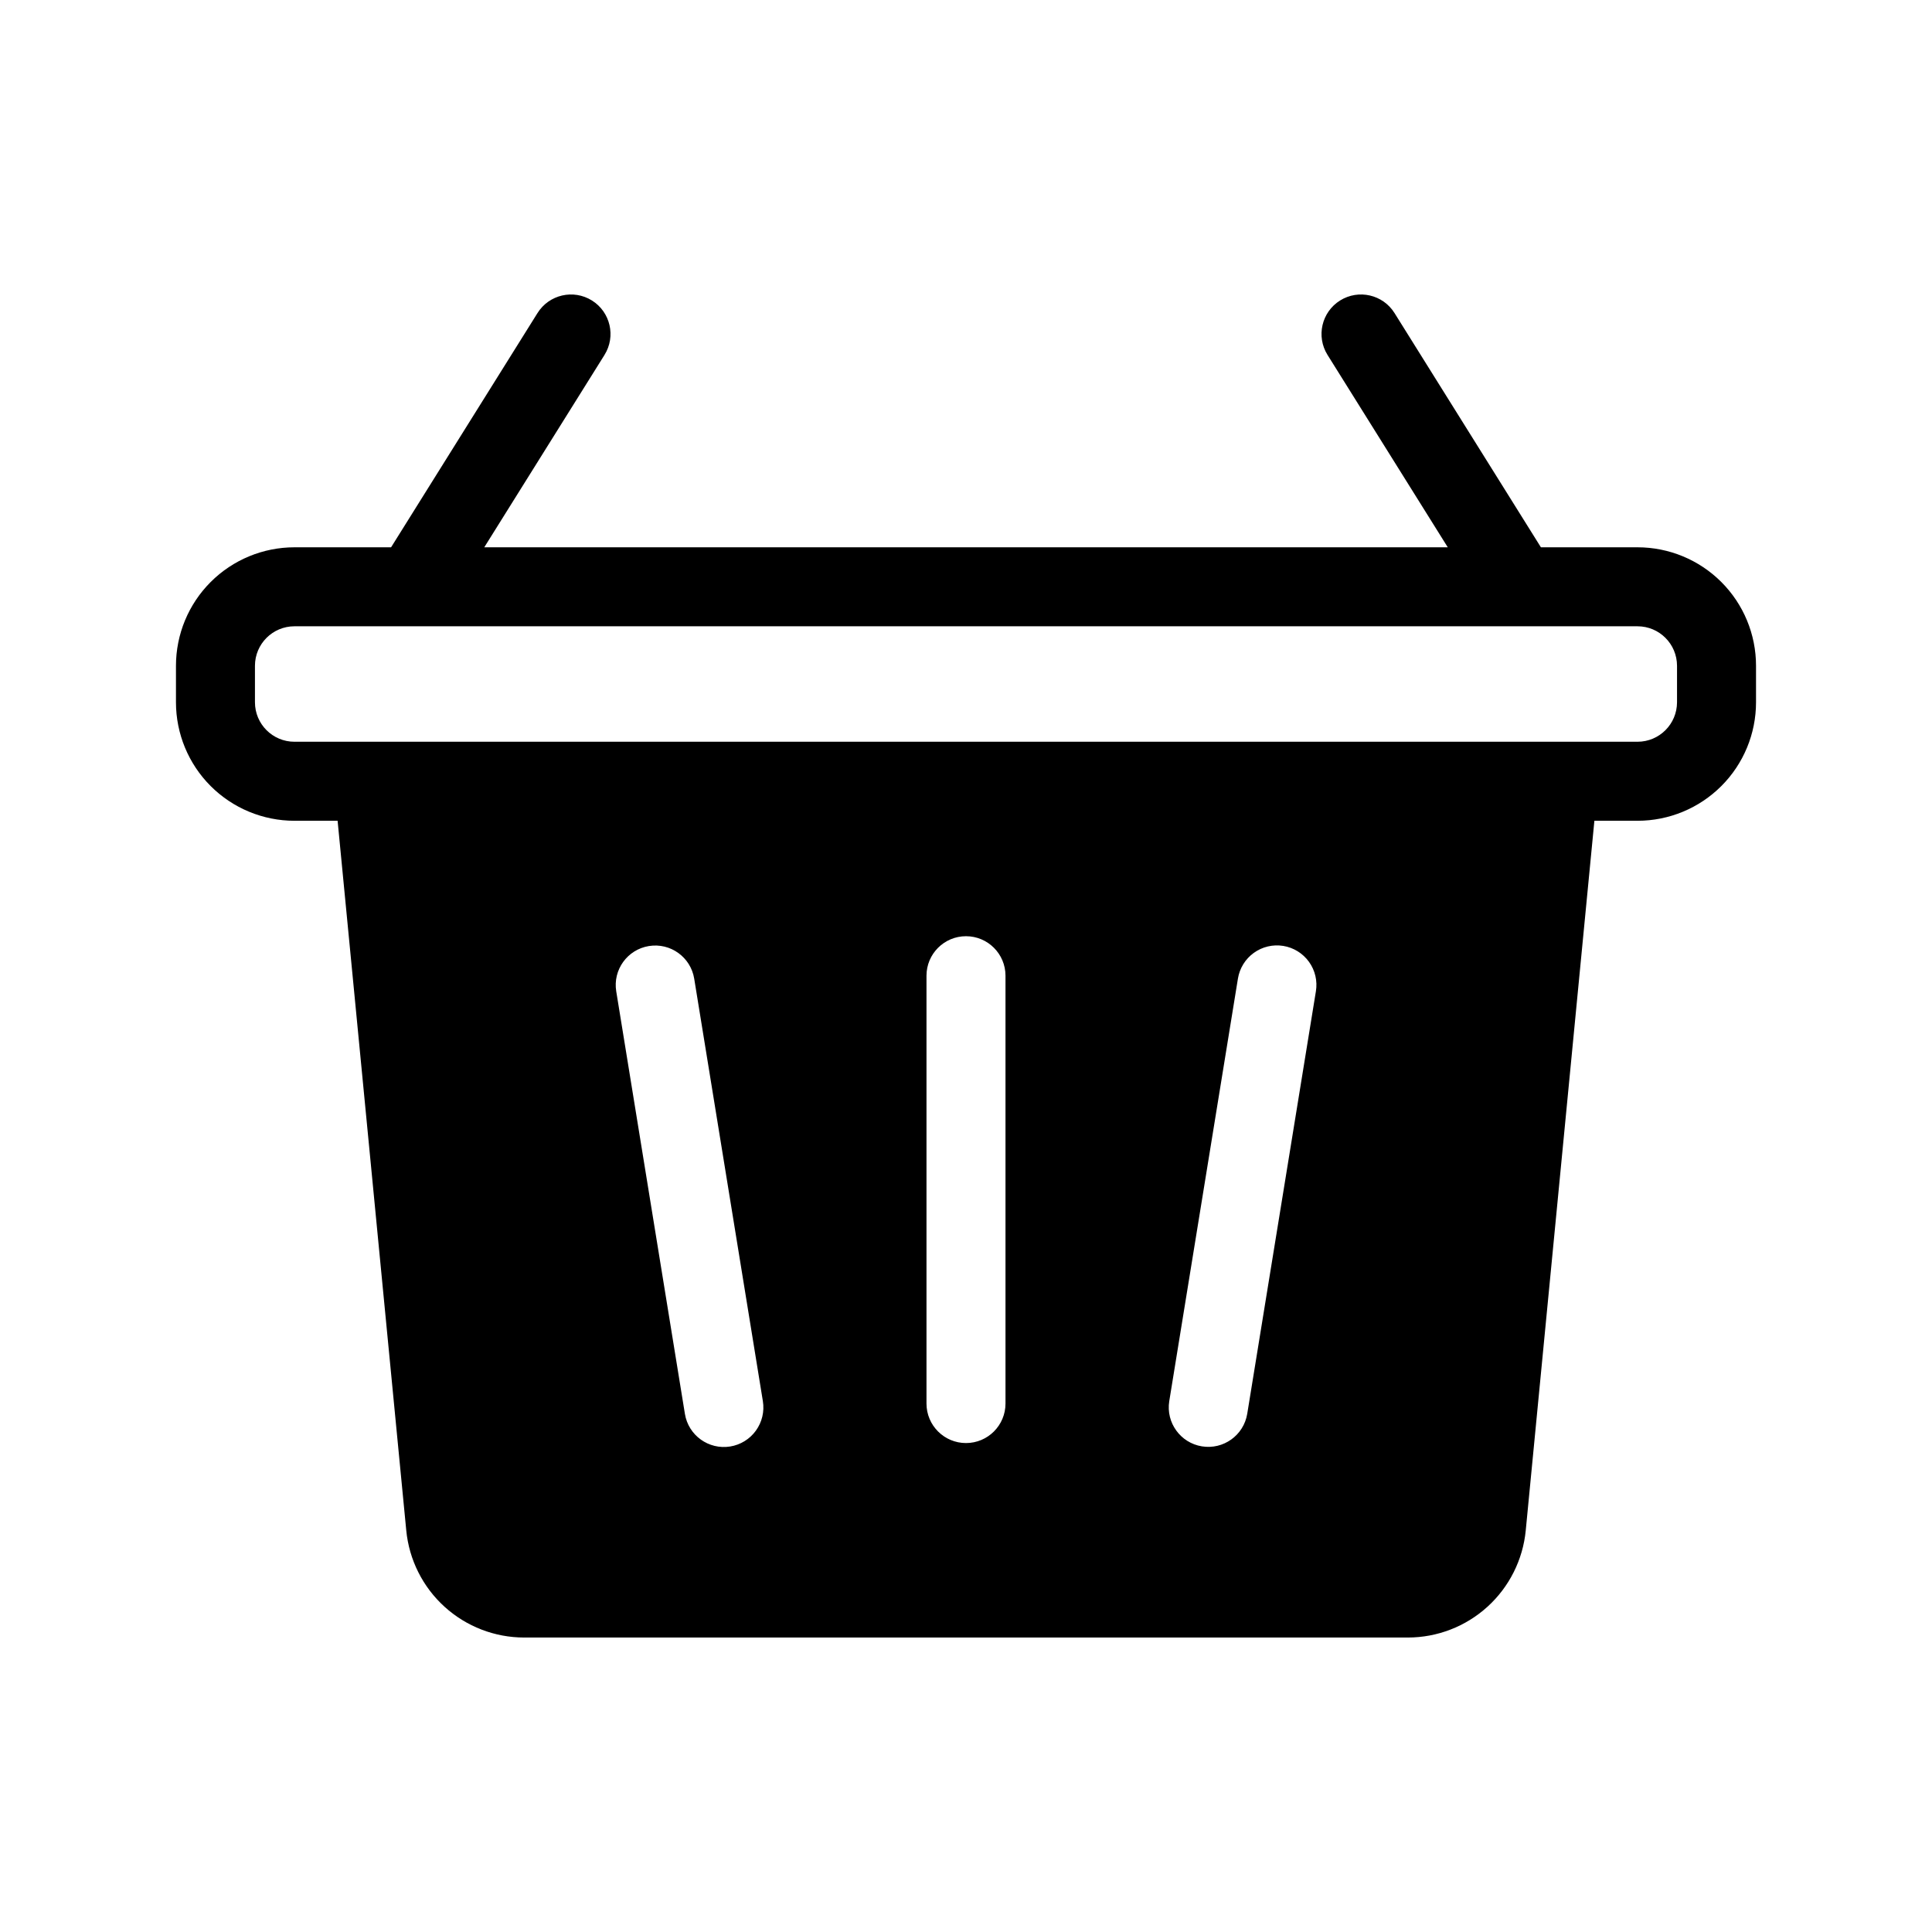 <?xml version="1.0" encoding="UTF-8"?>
<!-- The Best Svg Icon site in the world: iconSvg.co, Visit us! https://iconsvg.co -->
<svg fill="#000000" width="800px" height="800px" version="1.1" viewBox="144 144 512 512" xmlns="http://www.w3.org/2000/svg">
 <path d="m247.64 289.04h-25.605c-8.328 0-16.316 3.309-22.207 9.199-5.887 5.887-9.195 13.875-9.195 22.207v9.664-0.004c0 8.332 3.309 16.32 9.195 22.207 5.891 5.891 13.879 9.199 22.207 9.199h11.434l18.195 188.07c0.75 7.769 4.367 14.98 10.148 20.227 5.777 5.246 13.305 8.152 21.109 8.152h234.16c7.805 0 15.328-2.906 21.109-8.152 5.777-5.246 9.395-12.457 10.148-20.227l18.191-188.07h11.434c8.328 0 16.316-3.309 22.207-9.199 5.891-5.887 9.199-13.875 9.195-22.207v-9.664 0.004c0.004-8.332-3.305-16.32-9.195-22.207-5.891-5.891-13.879-9.199-22.207-9.199h-25.605l-38.797-62.078c-3.062-4.902-9.523-6.391-14.426-3.328-4.902 3.062-6.391 9.523-3.328 14.426l31.867 50.98h-255.34l31.867-50.98h-0.004c3.066-4.902 1.574-11.363-3.328-14.426-4.902-3.062-11.359-1.574-14.426 3.328zm224.42 114.32-18.195 111.96c-0.91 5.695 2.965 11.055 8.656 11.98 5.695 0.926 11.066-2.93 12.008-8.621l18.195-111.96c0.457-2.742-0.199-5.555-1.824-7.816-1.621-2.258-4.078-3.781-6.82-4.227-2.746-0.445-5.559 0.219-7.812 1.848-2.254 1.629-3.769 4.09-4.207 6.836zm-164.75 3.359 18.195 111.96v0.004c0.926 5.707 6.305 9.578 12.012 8.652 2.738-0.445 5.191-1.961 6.812-4.215 1.621-2.254 2.285-5.059 1.84-7.797l-18.195-111.96c-0.93-5.707-6.305-9.578-12.012-8.652-5.707 0.93-9.582 6.309-8.652 12.012zm82.219-4.144v113.38c0 5.781 4.688 10.469 10.469 10.469s10.469-4.688 10.469-10.469v-113.38c0-5.781-4.688-10.469-10.469-10.469s-10.469 4.688-10.469 10.469zm198.9-82.133v9.664-0.004c-0.004 5.781-4.688 10.469-10.469 10.469h-355.93c-5.777 0-10.465-4.688-10.465-10.469v-9.664 0.004c0-5.781 4.688-10.469 10.465-10.469h355.93c5.781 0 10.465 4.688 10.469 10.469z" fill-rule="evenodd"/>
</svg>